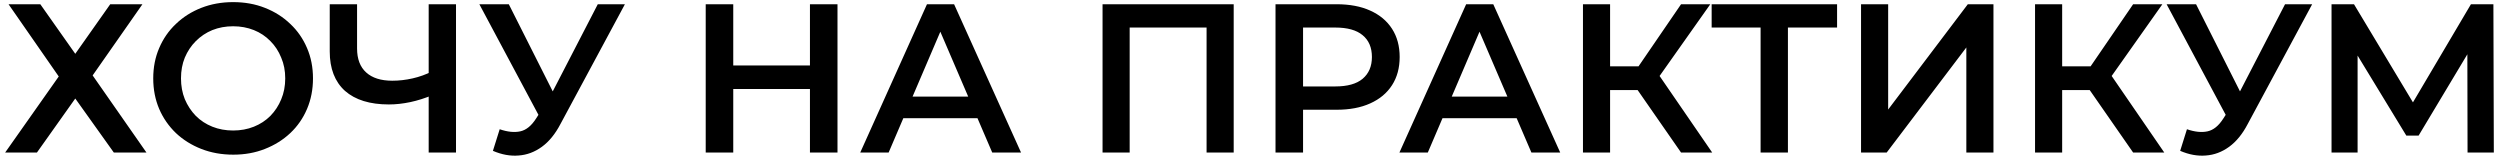 <?xml version="1.0" encoding="UTF-8"?> <svg xmlns="http://www.w3.org/2000/svg" width="295" height="19" viewBox="0 0 295 19" fill="none"><path d="M1.007 0.5H4.757L8.882 6.35L13.007 0.5H16.807L10.932 8.9L17.282 18H13.432L8.882 11.625L4.357 18H0.607L6.932 9.025L1.007 0.5ZM27.532 18.25C26.165 18.25 24.907 18.025 23.757 17.575C22.607 17.125 21.607 16.5 20.757 15.7C19.907 14.883 19.249 13.933 18.782 12.85C18.315 11.75 18.082 10.55 18.082 9.25C18.082 7.95 18.315 6.758 18.782 5.675C19.249 4.575 19.907 3.625 20.757 2.825C21.607 2.008 22.607 1.375 23.757 0.925C24.907 0.475 26.157 0.25 27.507 0.25C28.874 0.25 30.124 0.475 31.257 0.925C32.407 1.375 33.407 2.008 34.257 2.825C35.107 3.625 35.765 4.575 36.232 5.675C36.699 6.758 36.932 7.95 36.932 9.25C36.932 10.55 36.699 11.75 36.232 12.85C35.765 13.95 35.107 14.9 34.257 15.7C33.407 16.5 32.407 17.125 31.257 17.575C30.124 18.025 28.882 18.25 27.532 18.25ZM27.507 15.4C28.39 15.4 29.207 15.25 29.957 14.95C30.707 14.65 31.357 14.225 31.907 13.675C32.457 13.108 32.882 12.458 33.182 11.725C33.499 10.975 33.657 10.15 33.657 9.25C33.657 8.35 33.499 7.533 33.182 6.8C32.882 6.05 32.457 5.4 31.907 4.85C31.357 4.283 30.707 3.85 29.957 3.55C29.207 3.25 28.39 3.1 27.507 3.1C26.624 3.1 25.807 3.25 25.057 3.55C24.324 3.85 23.674 4.283 23.107 4.85C22.557 5.4 22.124 6.05 21.807 6.8C21.507 7.533 21.357 8.35 21.357 9.25C21.357 10.133 21.507 10.95 21.807 11.7C22.124 12.45 22.557 13.108 23.107 13.675C23.657 14.225 24.307 14.65 25.057 14.95C25.807 15.25 26.624 15.4 27.507 15.4ZM51.084 11.2C50.167 11.583 49.276 11.867 48.409 12.05C47.542 12.233 46.701 12.325 45.884 12.325C43.651 12.325 41.926 11.792 40.709 10.725C39.509 9.642 38.909 8.092 38.909 6.075V0.5H42.134V5.725C42.134 6.958 42.492 7.9 43.209 8.55C43.926 9.2 44.951 9.525 46.284 9.525C47.084 9.525 47.884 9.433 48.684 9.25C49.501 9.067 50.284 8.783 51.034 8.4L51.084 11.2ZM50.584 18V0.5H53.809V18H50.584ZM58.964 15.25C59.88 15.567 60.689 15.65 61.389 15.5C62.089 15.35 62.714 14.842 63.264 13.975L64.114 12.65L64.439 12.3L70.539 0.5H73.739L66.139 14.625C65.522 15.808 64.789 16.708 63.939 17.325C63.089 17.942 62.172 18.283 61.189 18.35C60.222 18.433 59.214 18.25 58.164 17.8L58.964 15.25ZM64.364 15.1L56.564 0.5H60.039L66.139 12.6L64.364 15.1ZM95.574 0.5H98.824V18H95.574V0.5ZM86.524 18H83.274V0.5H86.524V18ZM95.824 10.5H86.249V7.725H95.824V10.5ZM101.508 18L109.383 0.5H112.583L120.483 18H117.083L110.308 2.225H111.608L104.858 18H101.508ZM105.133 13.95L106.008 11.4H115.458L116.333 13.95H105.133ZM130.101 18V0.5H145.576V18H142.376V2.45L143.126 3.25H132.551L133.301 2.45V18H130.101ZM150.511 18V0.5H157.711C159.261 0.5 160.586 0.75 161.686 1.25C162.802 1.75 163.661 2.467 164.261 3.4C164.861 4.333 165.161 5.442 165.161 6.725C165.161 8.008 164.861 9.117 164.261 10.05C163.661 10.983 162.802 11.7 161.686 12.2C160.586 12.7 159.261 12.95 157.711 12.95H152.311L153.761 11.425V18H150.511ZM153.761 11.775L152.311 10.2H157.561C158.994 10.2 160.069 9.9 160.786 9.3C161.519 8.683 161.886 7.825 161.886 6.725C161.886 5.608 161.519 4.75 160.786 4.15C160.069 3.55 158.994 3.25 157.561 3.25H152.311L153.761 1.65V11.775ZM165.131 18L173.006 0.5H176.206L184.106 18H180.706L173.931 2.225H175.231L168.481 18H165.131ZM168.756 13.95L169.631 11.4H179.081L179.956 13.95H168.756ZM198.365 18L192.44 9.475L195.065 7.85L202.04 18H198.365ZM186.79 18V0.5H189.99V18H186.79ZM189.015 10.625V7.825H194.915V10.625H189.015ZM195.365 9.625L192.39 9.225L198.365 0.5H201.815L195.365 9.625ZM207.75 18V2.45L208.525 3.25H201.975V0.5H216.775V3.25H210.225L210.975 2.45V18H207.75ZM219.603 18V0.5H222.803V12.925L232.203 0.5H235.228V18H232.028V5.6L222.628 18H219.603ZM251.71 18L245.785 9.475L248.41 7.85L255.385 18H251.71ZM240.135 18V0.5H243.335V18H240.135ZM242.36 10.625V7.825H248.26V10.625H242.36ZM248.71 9.625L245.735 9.225L251.71 0.5H255.16L248.71 9.625ZM258.06 15.25C258.977 15.567 259.785 15.65 260.485 15.5C261.185 15.35 261.81 14.842 262.36 13.975L263.21 12.65L263.535 12.3L269.635 0.5H272.835L265.235 14.625C264.619 15.808 263.885 16.708 263.035 17.325C262.185 17.942 261.269 18.283 260.285 18.35C259.319 18.433 258.31 18.25 257.26 17.8L258.06 15.25ZM263.46 15.1L255.66 0.5H259.135L265.235 12.6L263.46 15.1ZM275.121 18V0.5H277.771L285.446 13.275H284.021L291.571 0.5H294.221L294.271 18H291.171L291.146 5.325H291.796L285.396 16H283.946L277.446 5.325H278.196V18H275.121Z" fill="black"></path></svg> 